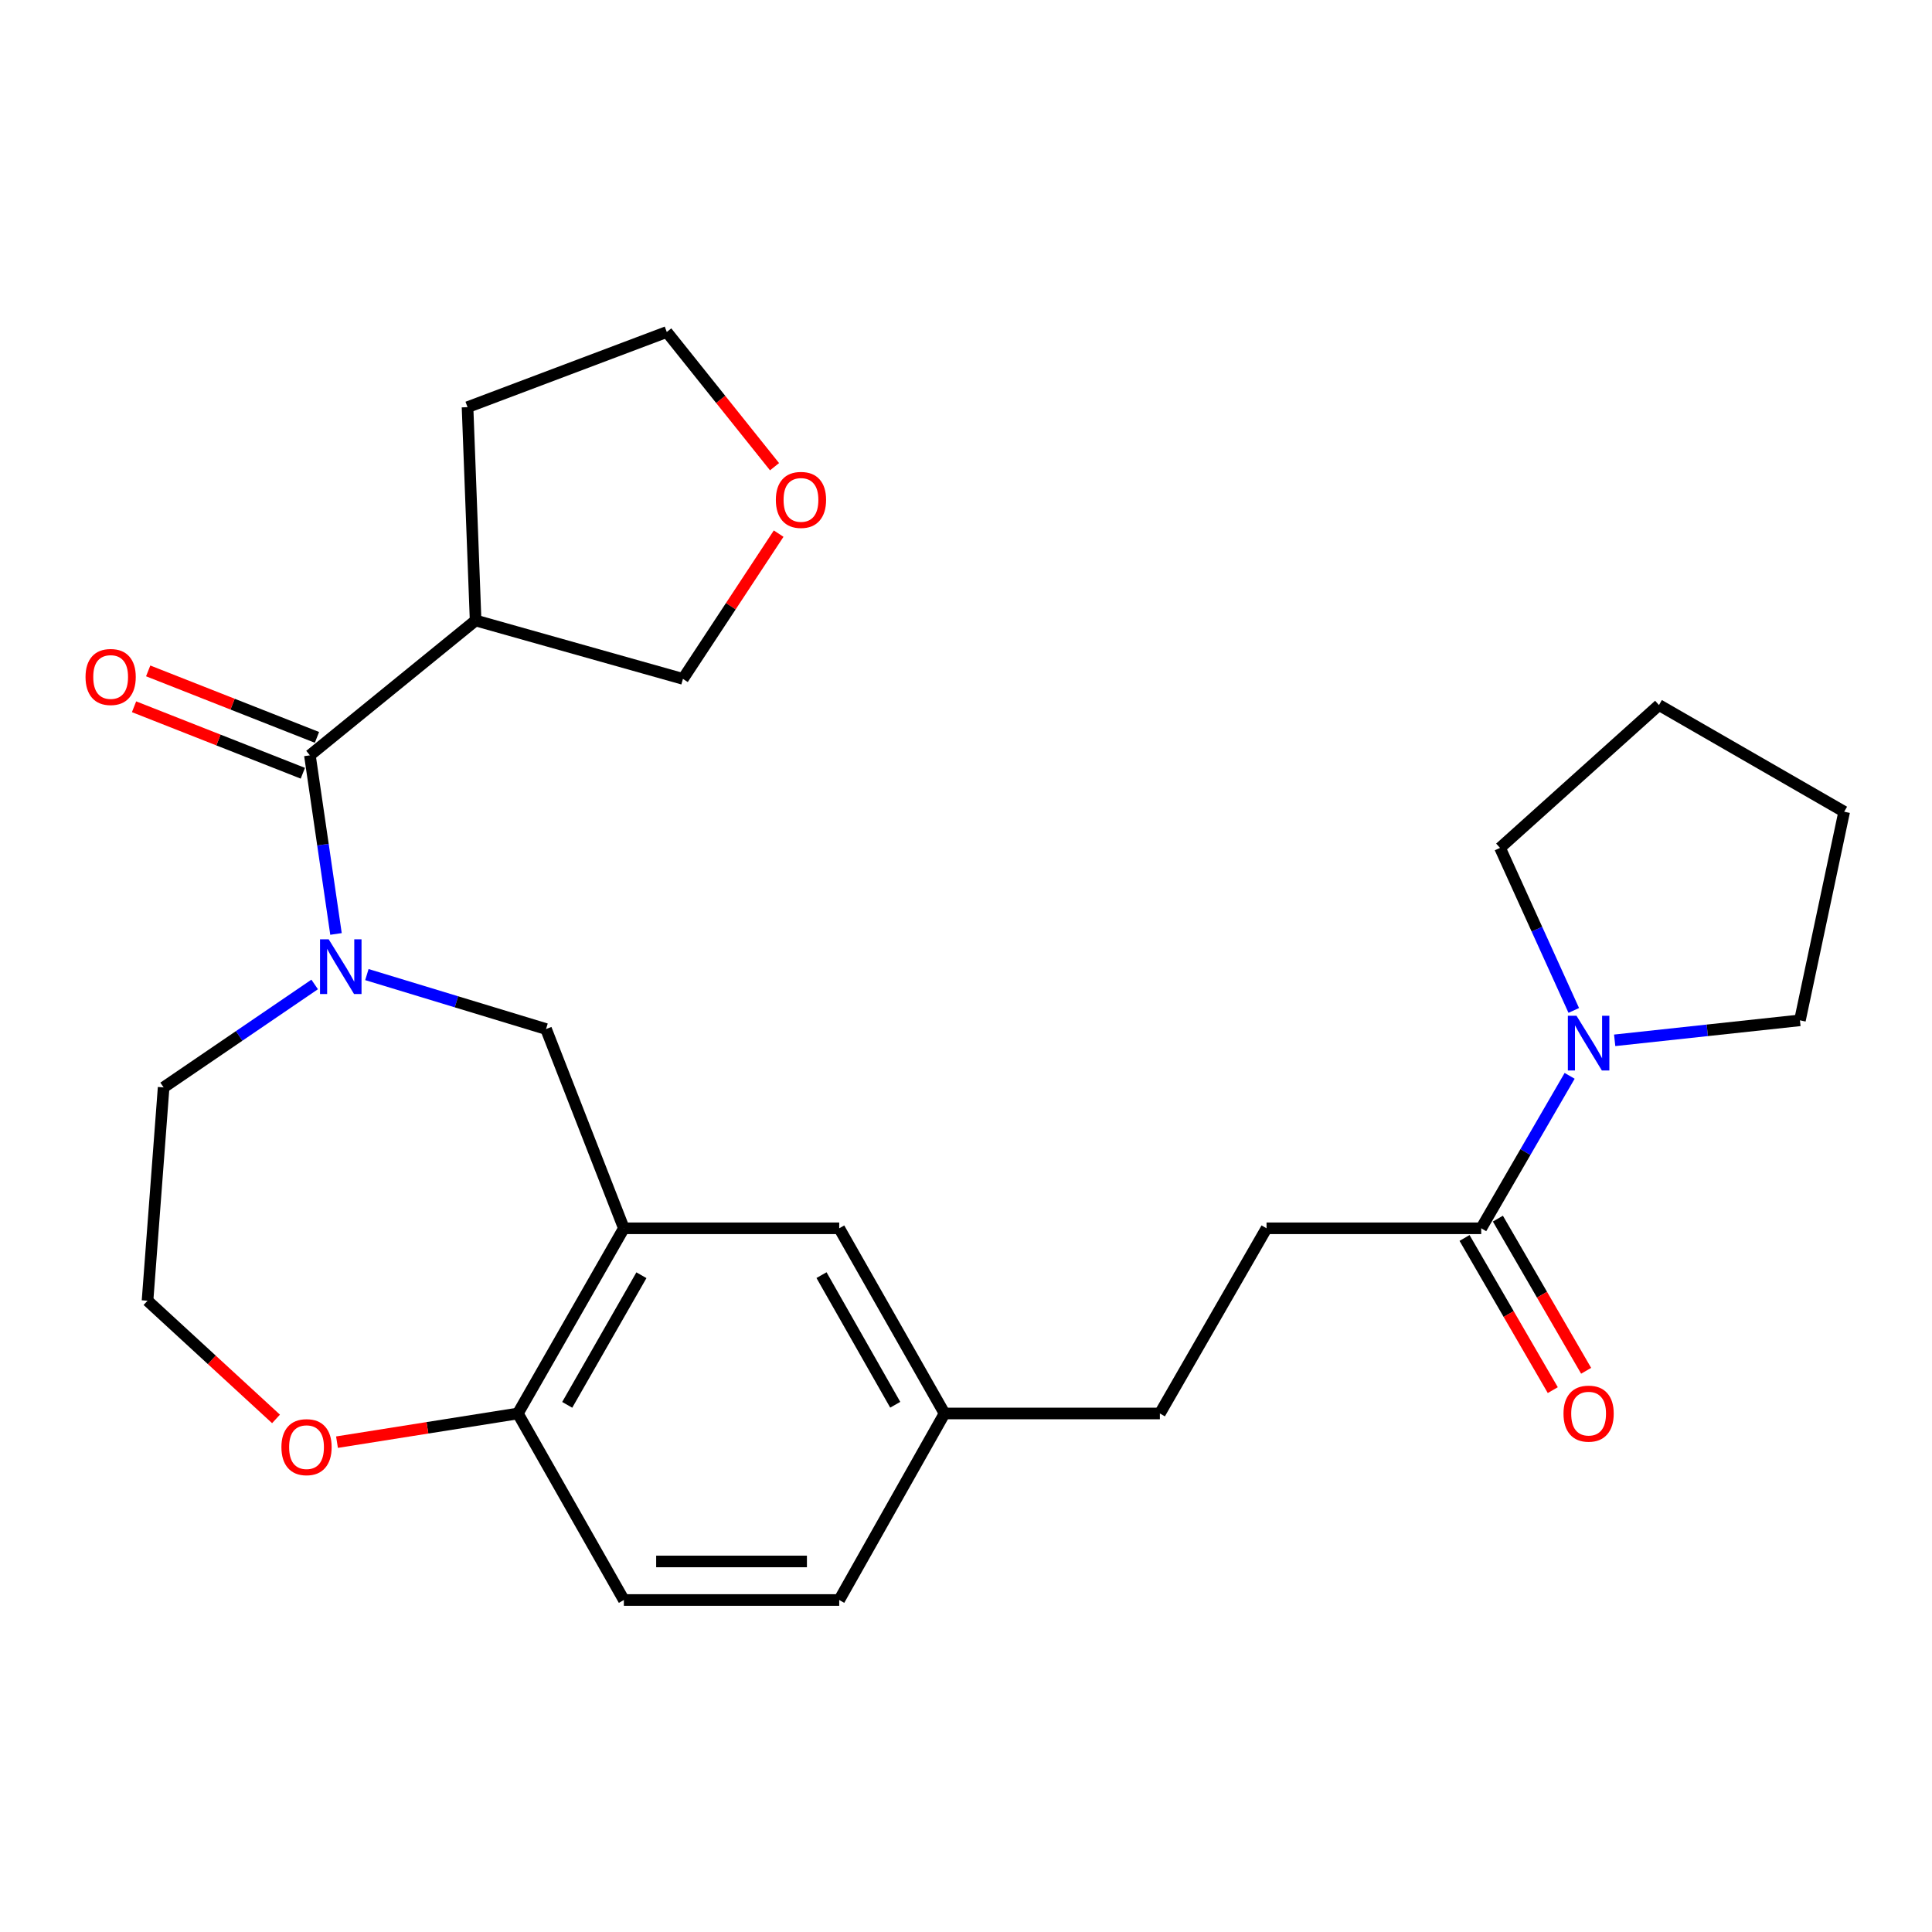 <?xml version='1.0' encoding='iso-8859-1'?>
<svg version='1.1' baseProfile='full'
              xmlns='http://www.w3.org/2000/svg'
                      xmlns:rdkit='http://www.rdkit.org/xml'
                      xmlns:xlink='http://www.w3.org/1999/xlink'
                  xml:space='preserve'
width='1000px' height='1000px' viewBox='0 0 1000 1000'>
<!-- END OF HEADER -->
<rect style='opacity:1.0;fill:#FFFFFF;stroke:none' width='1000' height='1000' x='0' y='0'> </rect>
<path class='bond-0' d='M 173.913,483.409 L 167.157,437.179' style='fill:none;fill-rule:evenodd;stroke:#0000FF;stroke-width:6px;stroke-linecap:butt;stroke-linejoin:miter;stroke-opacity:1' />
<path class='bond-0' d='M 167.157,437.179 L 160.402,390.95' style='fill:none;fill-rule:evenodd;stroke:#000000;stroke-width:6px;stroke-linecap:butt;stroke-linejoin:miter;stroke-opacity:1' />
<path class='bond-3' d='M 189.902,504.442 L 236.267,518.537' style='fill:none;fill-rule:evenodd;stroke:#0000FF;stroke-width:6px;stroke-linecap:butt;stroke-linejoin:miter;stroke-opacity:1' />
<path class='bond-3' d='M 236.267,518.537 L 282.631,532.633' style='fill:none;fill-rule:evenodd;stroke:#000000;stroke-width:6px;stroke-linecap:butt;stroke-linejoin:miter;stroke-opacity:1' />
<path class='bond-15' d='M 162.871,509.545 L 123.783,536.192' style='fill:none;fill-rule:evenodd;stroke:#0000FF;stroke-width:6px;stroke-linecap:butt;stroke-linejoin:miter;stroke-opacity:1' />
<path class='bond-15' d='M 123.783,536.192 L 84.694,562.838' style='fill:none;fill-rule:evenodd;stroke:#000000;stroke-width:6px;stroke-linecap:butt;stroke-linejoin:miter;stroke-opacity:1' />
<path class='bond-5' d='M 160.402,390.95 L 246.174,321.161' style='fill:none;fill-rule:evenodd;stroke:#000000;stroke-width:6px;stroke-linecap:butt;stroke-linejoin:miter;stroke-opacity:1' />
<path class='bond-8' d='M 164.058,381.668 L 120.378,364.462' style='fill:none;fill-rule:evenodd;stroke:#000000;stroke-width:6px;stroke-linecap:butt;stroke-linejoin:miter;stroke-opacity:1' />
<path class='bond-8' d='M 120.378,364.462 L 76.698,347.255' style='fill:none;fill-rule:evenodd;stroke:#FF0000;stroke-width:6px;stroke-linecap:butt;stroke-linejoin:miter;stroke-opacity:1' />
<path class='bond-8' d='M 156.745,400.232 L 113.065,383.026' style='fill:none;fill-rule:evenodd;stroke:#000000;stroke-width:6px;stroke-linecap:butt;stroke-linejoin:miter;stroke-opacity:1' />
<path class='bond-8' d='M 113.065,383.026 L 69.385,365.819' style='fill:none;fill-rule:evenodd;stroke:#FF0000;stroke-width:6px;stroke-linecap:butt;stroke-linejoin:miter;stroke-opacity:1' />
<path class='bond-1' d='M 322.913,635.764 L 282.631,532.633' style='fill:none;fill-rule:evenodd;stroke:#000000;stroke-width:6px;stroke-linecap:butt;stroke-linejoin:miter;stroke-opacity:1' />
<path class='bond-6' d='M 322.913,635.764 L 268.044,731.612' style='fill:none;fill-rule:evenodd;stroke:#000000;stroke-width:6px;stroke-linecap:butt;stroke-linejoin:miter;stroke-opacity:1' />
<path class='bond-6' d='M 331.998,660.054 L 293.59,727.148' style='fill:none;fill-rule:evenodd;stroke:#000000;stroke-width:6px;stroke-linecap:butt;stroke-linejoin:miter;stroke-opacity:1' />
<path class='bond-7' d='M 322.913,635.764 L 434.379,635.764' style='fill:none;fill-rule:evenodd;stroke:#000000;stroke-width:6px;stroke-linecap:butt;stroke-linejoin:miter;stroke-opacity:1' />
<path class='bond-2' d='M 812.442,556.856 L 789.558,596.31' style='fill:none;fill-rule:evenodd;stroke:#0000FF;stroke-width:6px;stroke-linecap:butt;stroke-linejoin:miter;stroke-opacity:1' />
<path class='bond-2' d='M 789.558,596.31 L 766.673,635.764' style='fill:none;fill-rule:evenodd;stroke:#000000;stroke-width:6px;stroke-linecap:butt;stroke-linejoin:miter;stroke-opacity:1' />
<path class='bond-20' d='M 835.753,538.471 L 883.699,533.296' style='fill:none;fill-rule:evenodd;stroke:#0000FF;stroke-width:6px;stroke-linecap:butt;stroke-linejoin:miter;stroke-opacity:1' />
<path class='bond-20' d='M 883.699,533.296 L 931.645,528.122' style='fill:none;fill-rule:evenodd;stroke:#000000;stroke-width:6px;stroke-linecap:butt;stroke-linejoin:miter;stroke-opacity:1' />
<path class='bond-21' d='M 814.58,522.992 L 795.498,480.93' style='fill:none;fill-rule:evenodd;stroke:#0000FF;stroke-width:6px;stroke-linecap:butt;stroke-linejoin:miter;stroke-opacity:1' />
<path class='bond-21' d='M 795.498,480.93 L 776.416,438.869' style='fill:none;fill-rule:evenodd;stroke:#000000;stroke-width:6px;stroke-linecap:butt;stroke-linejoin:miter;stroke-opacity:1' />
<path class='bond-4' d='M 766.673,635.764 L 655.561,635.764' style='fill:none;fill-rule:evenodd;stroke:#000000;stroke-width:6px;stroke-linecap:butt;stroke-linejoin:miter;stroke-opacity:1' />
<path class='bond-10' d='M 758.043,640.769 L 780.882,680.148' style='fill:none;fill-rule:evenodd;stroke:#000000;stroke-width:6px;stroke-linecap:butt;stroke-linejoin:miter;stroke-opacity:1' />
<path class='bond-10' d='M 780.882,680.148 L 803.721,719.527' style='fill:none;fill-rule:evenodd;stroke:#FF0000;stroke-width:6px;stroke-linecap:butt;stroke-linejoin:miter;stroke-opacity:1' />
<path class='bond-10' d='M 775.303,630.759 L 798.141,670.138' style='fill:none;fill-rule:evenodd;stroke:#000000;stroke-width:6px;stroke-linecap:butt;stroke-linejoin:miter;stroke-opacity:1' />
<path class='bond-10' d='M 798.141,670.138 L 820.98,709.517' style='fill:none;fill-rule:evenodd;stroke:#FF0000;stroke-width:6px;stroke-linecap:butt;stroke-linejoin:miter;stroke-opacity:1' />
<path class='bond-17' d='M 246.174,321.161 L 353.484,351.389' style='fill:none;fill-rule:evenodd;stroke:#000000;stroke-width:6px;stroke-linecap:butt;stroke-linejoin:miter;stroke-opacity:1' />
<path class='bond-22' d='M 246.174,321.161 L 241.995,210.748' style='fill:none;fill-rule:evenodd;stroke:#000000;stroke-width:6px;stroke-linecap:butt;stroke-linejoin:miter;stroke-opacity:1' />
<path class='bond-13' d='M 268.044,731.612 L 322.913,828.159' style='fill:none;fill-rule:evenodd;stroke:#000000;stroke-width:6px;stroke-linecap:butt;stroke-linejoin:miter;stroke-opacity:1' />
<path class='bond-26' d='M 268.044,731.612 L 221.237,739.036' style='fill:none;fill-rule:evenodd;stroke:#000000;stroke-width:6px;stroke-linecap:butt;stroke-linejoin:miter;stroke-opacity:1' />
<path class='bond-26' d='M 221.237,739.036 L 174.43,746.459' style='fill:none;fill-rule:evenodd;stroke:#FF0000;stroke-width:6px;stroke-linecap:butt;stroke-linejoin:miter;stroke-opacity:1' />
<path class='bond-14' d='M 434.379,635.764 L 488.893,731.612' style='fill:none;fill-rule:evenodd;stroke:#000000;stroke-width:6px;stroke-linecap:butt;stroke-linejoin:miter;stroke-opacity:1' />
<path class='bond-14' d='M 425.213,660.005 L 463.373,727.099' style='fill:none;fill-rule:evenodd;stroke:#000000;stroke-width:6px;stroke-linecap:butt;stroke-linejoin:miter;stroke-opacity:1' />
<path class='bond-9' d='M 142.866,734.43 L 109.612,703.841' style='fill:none;fill-rule:evenodd;stroke:#FF0000;stroke-width:6px;stroke-linecap:butt;stroke-linejoin:miter;stroke-opacity:1' />
<path class='bond-9' d='M 109.612,703.841 L 76.358,673.252' style='fill:none;fill-rule:evenodd;stroke:#000000;stroke-width:6px;stroke-linecap:butt;stroke-linejoin:miter;stroke-opacity:1' />
<path class='bond-11' d='M 655.561,635.764 L 600.349,731.612' style='fill:none;fill-rule:evenodd;stroke:#000000;stroke-width:6px;stroke-linecap:butt;stroke-linejoin:miter;stroke-opacity:1' />
<path class='bond-12' d='M 403.027,276.203 L 378.256,313.796' style='fill:none;fill-rule:evenodd;stroke:#FF0000;stroke-width:6px;stroke-linecap:butt;stroke-linejoin:miter;stroke-opacity:1' />
<path class='bond-12' d='M 378.256,313.796 L 353.484,351.389' style='fill:none;fill-rule:evenodd;stroke:#000000;stroke-width:6px;stroke-linecap:butt;stroke-linejoin:miter;stroke-opacity:1' />
<path class='bond-27' d='M 400.903,241.567 L 373.015,206.704' style='fill:none;fill-rule:evenodd;stroke:#FF0000;stroke-width:6px;stroke-linecap:butt;stroke-linejoin:miter;stroke-opacity:1' />
<path class='bond-27' d='M 373.015,206.704 L 345.126,171.841' style='fill:none;fill-rule:evenodd;stroke:#000000;stroke-width:6px;stroke-linecap:butt;stroke-linejoin:miter;stroke-opacity:1' />
<path class='bond-28' d='M 322.913,828.159 L 434.379,828.159' style='fill:none;fill-rule:evenodd;stroke:#000000;stroke-width:6px;stroke-linecap:butt;stroke-linejoin:miter;stroke-opacity:1' />
<path class='bond-28' d='M 339.633,808.207 L 417.659,808.207' style='fill:none;fill-rule:evenodd;stroke:#000000;stroke-width:6px;stroke-linecap:butt;stroke-linejoin:miter;stroke-opacity:1' />
<path class='bond-16' d='M 488.893,731.612 L 600.349,731.612' style='fill:none;fill-rule:evenodd;stroke:#000000;stroke-width:6px;stroke-linecap:butt;stroke-linejoin:miter;stroke-opacity:1' />
<path class='bond-18' d='M 488.893,731.612 L 434.379,828.159' style='fill:none;fill-rule:evenodd;stroke:#000000;stroke-width:6px;stroke-linecap:butt;stroke-linejoin:miter;stroke-opacity:1' />
<path class='bond-19' d='M 84.694,562.838 L 76.358,673.252' style='fill:none;fill-rule:evenodd;stroke:#000000;stroke-width:6px;stroke-linecap:butt;stroke-linejoin:miter;stroke-opacity:1' />
<path class='bond-25' d='M 931.645,528.122 L 954.545,420.147' style='fill:none;fill-rule:evenodd;stroke:#000000;stroke-width:6px;stroke-linecap:butt;stroke-linejoin:miter;stroke-opacity:1' />
<path class='bond-24' d='M 776.416,438.869 L 858.686,364.934' style='fill:none;fill-rule:evenodd;stroke:#000000;stroke-width:6px;stroke-linecap:butt;stroke-linejoin:miter;stroke-opacity:1' />
<path class='bond-23' d='M 241.995,210.748 L 345.126,171.841' style='fill:none;fill-rule:evenodd;stroke:#000000;stroke-width:6px;stroke-linecap:butt;stroke-linejoin:miter;stroke-opacity:1' />
<path class='bond-29' d='M 858.686,364.934 L 954.545,420.147' style='fill:none;fill-rule:evenodd;stroke:#000000;stroke-width:6px;stroke-linecap:butt;stroke-linejoin:miter;stroke-opacity:1' />
<path  class='atom-0' d='M 170.126 486.173
L 179.406 501.173
Q 180.326 502.653, 181.806 505.333
Q 183.286 508.013, 183.366 508.173
L 183.366 486.173
L 187.126 486.173
L 187.126 514.493
L 183.246 514.493
L 173.286 498.093
Q 172.126 496.173, 170.886 493.973
Q 169.686 491.773, 169.326 491.093
L 169.326 514.493
L 165.646 514.493
L 165.646 486.173
L 170.126 486.173
' fill='#0000FF'/>
<path  class='atom-3' d='M 816.002 525.767
L 825.282 540.767
Q 826.202 542.247, 827.682 544.927
Q 829.162 547.607, 829.242 547.767
L 829.242 525.767
L 833.002 525.767
L 833.002 554.087
L 829.122 554.087
L 819.162 537.687
Q 818.002 535.767, 816.762 533.567
Q 815.562 531.367, 815.202 530.687
L 815.202 554.087
L 811.522 554.087
L 811.522 525.767
L 816.002 525.767
' fill='#0000FF'/>
<path  class='atom-9' d='M 44.271 350.405
Q 44.271 343.605, 47.631 339.805
Q 50.991 336.005, 57.271 336.005
Q 63.551 336.005, 66.911 339.805
Q 70.271 343.605, 70.271 350.405
Q 70.271 357.285, 66.871 361.205
Q 63.471 365.085, 57.271 365.085
Q 51.031 365.085, 47.631 361.205
Q 44.271 357.325, 44.271 350.405
M 57.271 361.885
Q 61.591 361.885, 63.911 359.005
Q 66.271 356.085, 66.271 350.405
Q 66.271 344.845, 63.911 342.045
Q 61.591 339.205, 57.271 339.205
Q 52.951 339.205, 50.591 342.005
Q 48.271 344.805, 48.271 350.405
Q 48.271 356.125, 50.591 359.005
Q 52.951 361.885, 57.271 361.885
' fill='#FF0000'/>
<path  class='atom-10' d='M 145.661 749.04
Q 145.661 742.24, 149.021 738.44
Q 152.381 734.64, 158.661 734.64
Q 164.941 734.64, 168.301 738.44
Q 171.661 742.24, 171.661 749.04
Q 171.661 755.92, 168.261 759.84
Q 164.861 763.72, 158.661 763.72
Q 152.421 763.72, 149.021 759.84
Q 145.661 755.96, 145.661 749.04
M 158.661 760.52
Q 162.981 760.52, 165.301 757.64
Q 167.661 754.72, 167.661 749.04
Q 167.661 743.48, 165.301 740.68
Q 162.981 737.84, 158.661 737.84
Q 154.341 737.84, 151.981 740.64
Q 149.661 743.44, 149.661 749.04
Q 149.661 754.76, 151.981 757.64
Q 154.341 760.52, 158.661 760.52
' fill='#FF0000'/>
<path  class='atom-11' d='M 809.262 731.692
Q 809.262 724.892, 812.622 721.092
Q 815.982 717.292, 822.262 717.292
Q 828.542 717.292, 831.902 721.092
Q 835.262 724.892, 835.262 731.692
Q 835.262 738.572, 831.862 742.492
Q 828.462 746.372, 822.262 746.372
Q 816.022 746.372, 812.622 742.492
Q 809.262 738.612, 809.262 731.692
M 822.262 743.172
Q 826.582 743.172, 828.902 740.292
Q 831.262 737.372, 831.262 731.692
Q 831.262 726.132, 828.902 723.332
Q 826.582 720.492, 822.262 720.492
Q 817.942 720.492, 815.582 723.292
Q 813.262 726.092, 813.262 731.692
Q 813.262 737.412, 815.582 740.292
Q 817.942 743.172, 822.262 743.172
' fill='#FF0000'/>
<path  class='atom-13' d='M 401.582 258.746
Q 401.582 251.946, 404.942 248.146
Q 408.302 244.346, 414.582 244.346
Q 420.862 244.346, 424.222 248.146
Q 427.582 251.946, 427.582 258.746
Q 427.582 265.626, 424.182 269.546
Q 420.782 273.426, 414.582 273.426
Q 408.342 273.426, 404.942 269.546
Q 401.582 265.666, 401.582 258.746
M 414.582 270.226
Q 418.902 270.226, 421.222 267.346
Q 423.582 264.426, 423.582 258.746
Q 423.582 253.186, 421.222 250.386
Q 418.902 247.546, 414.582 247.546
Q 410.262 247.546, 407.902 250.346
Q 405.582 253.146, 405.582 258.746
Q 405.582 264.466, 407.902 267.346
Q 410.262 270.226, 414.582 270.226
' fill='#FF0000'/>
</svg>
